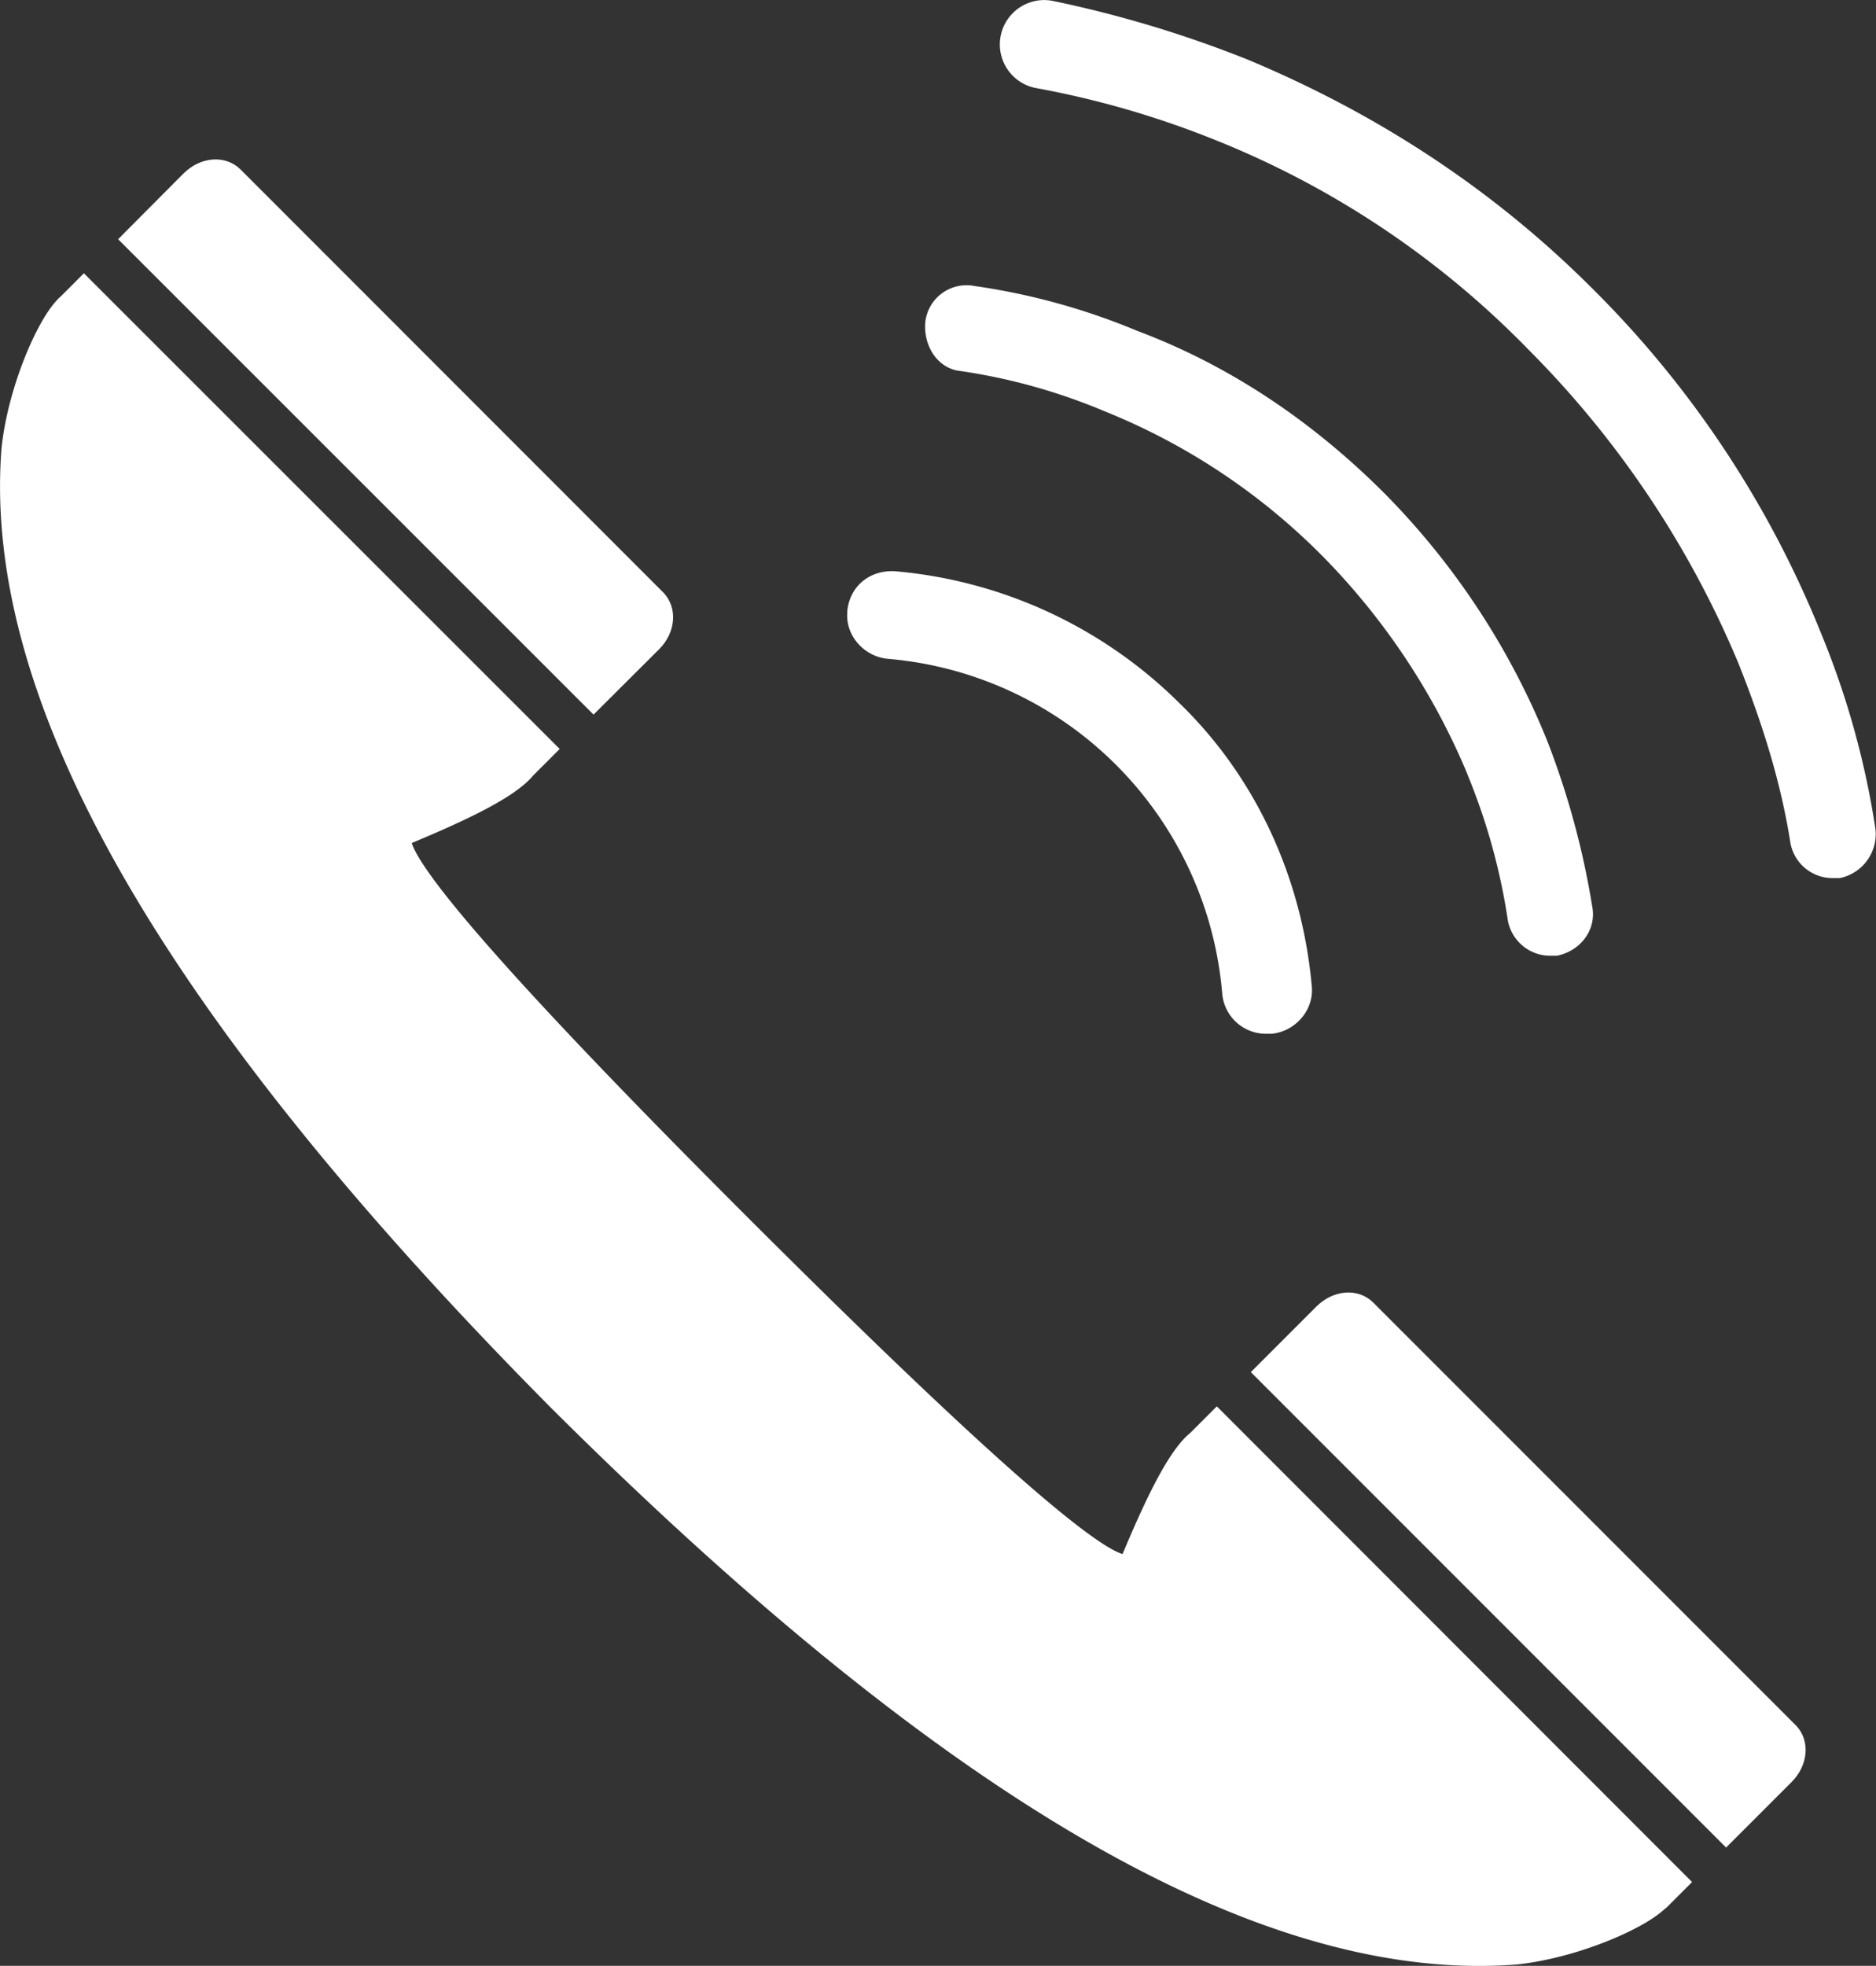 <svg id="Layer_1" data-name="Layer 1" xmlns="http://www.w3.org/2000/svg" viewBox="0 0 444.11 465.21"><rect x="0" y="0" width="444.11" height="465.21" fill="#333333" stroke="none"/><defs><style>.cls-1{fill:#fff;}</style></defs><path class="cls-1" d="M339.56,326.59,324.05,342.1,436.56,454.61l15.51-15.51c4-4,4.43-9.85,1.06-13.36L352.92,325.53C349.42,322.16,343.6,322.56,339.56,326.59Z" transform="translate(-27.94 -17.39)"/><path class="cls-1" d="M184,171c4-4,4.37-9.85,1-13.36L84.81,57.42h0c-3.54-3.41-9.36-3-13.4,1L55.9,74,168.45,186.5Z" transform="translate(-27.94 -17.39)"/><path class="cls-1" d="M41.38,88.47c-5.06,5.39-11.71,21.37-13.09,35.12-4.63,59.8,37.9,134,130.13,227l.77.76.76.76c93,92.24,167.24,134.83,227.07,130.17,13.66-1.42,29.63-8.07,35-13.13a6.36,6.36,0,0,0,1-.89l5.49-5.49L316,350.2l-6.32,6.32c-5.26,4.27-10.75,16.17-16,28.64-6.41-2.05-27.41-18.42-88.66-79.6s-77.49-82.19-79.61-88.67c12.5-5.23,24.41-10.72,28.71-15.94l6.32-6.32-.73-.72L47.8,82.06l-5.62,5.62A4.52,4.52,0,0,0,41.38,88.47Z" transform="translate(-27.94 -17.39)"/><path class="cls-1" d="M459,167.15A242.21,242.21,0,0,0,404.9,85.67c-23.44-23.44-50.79-41.3-81.48-54.13a275.05,275.05,0,0,0-46.33-13.95,10.5,10.5,0,1,0-3.9,20.64A218,218,0,0,1,315.6,50.51a214.56,214.56,0,0,1,74.23,49.67,231.15,231.15,0,0,1,49.67,74.23c5.58,14,10,27.9,12.28,42.41a10.14,10.14,0,0,0,10,8.37h1.67a10.63,10.63,0,0,0,8.37-12.27A200.16,200.16,0,0,0,459,167.15Z" transform="translate(-27.94 -17.39)"/><path class="cls-1" d="M375.32,200.64a147.21,147.21,0,0,1,9.49,34,10.21,10.21,0,0,0,10,8.93h1.68c5.58-1.11,9.48-6.13,8.37-11.72a192.87,192.87,0,0,0-10.61-39.06,178,178,0,0,0-38.51-58.6c-16.74-16.75-36.27-30.14-58.6-38.51a157.61,157.61,0,0,0-38.51-10.61A9.83,9.83,0,0,0,247,93.48c-.56,5.58,2.79,11.16,8.37,11.72a139.85,139.85,0,0,1,34,9.49,152.83,152.83,0,0,1,51.35,34,162.55,162.55,0,0,1,34.61,51.91Z" transform="translate(-27.94 -17.39)"/><path class="cls-1" d="M228.54,162.13c-.56,5.58,3.91,10.61,9.49,11.16a86.8,86.8,0,0,1,79.25,79.25,10.39,10.39,0,0,0,10.6,9.49H329c5.58-.56,10-5.58,9.49-11.16-2.23-25.12-12.84-49.12-31.26-67a108.88,108.88,0,0,0-67-31.26c-6.14-.56-11.16,3.35-11.72,9.49Z" transform="translate(-27.94 -17.39)"/></svg>